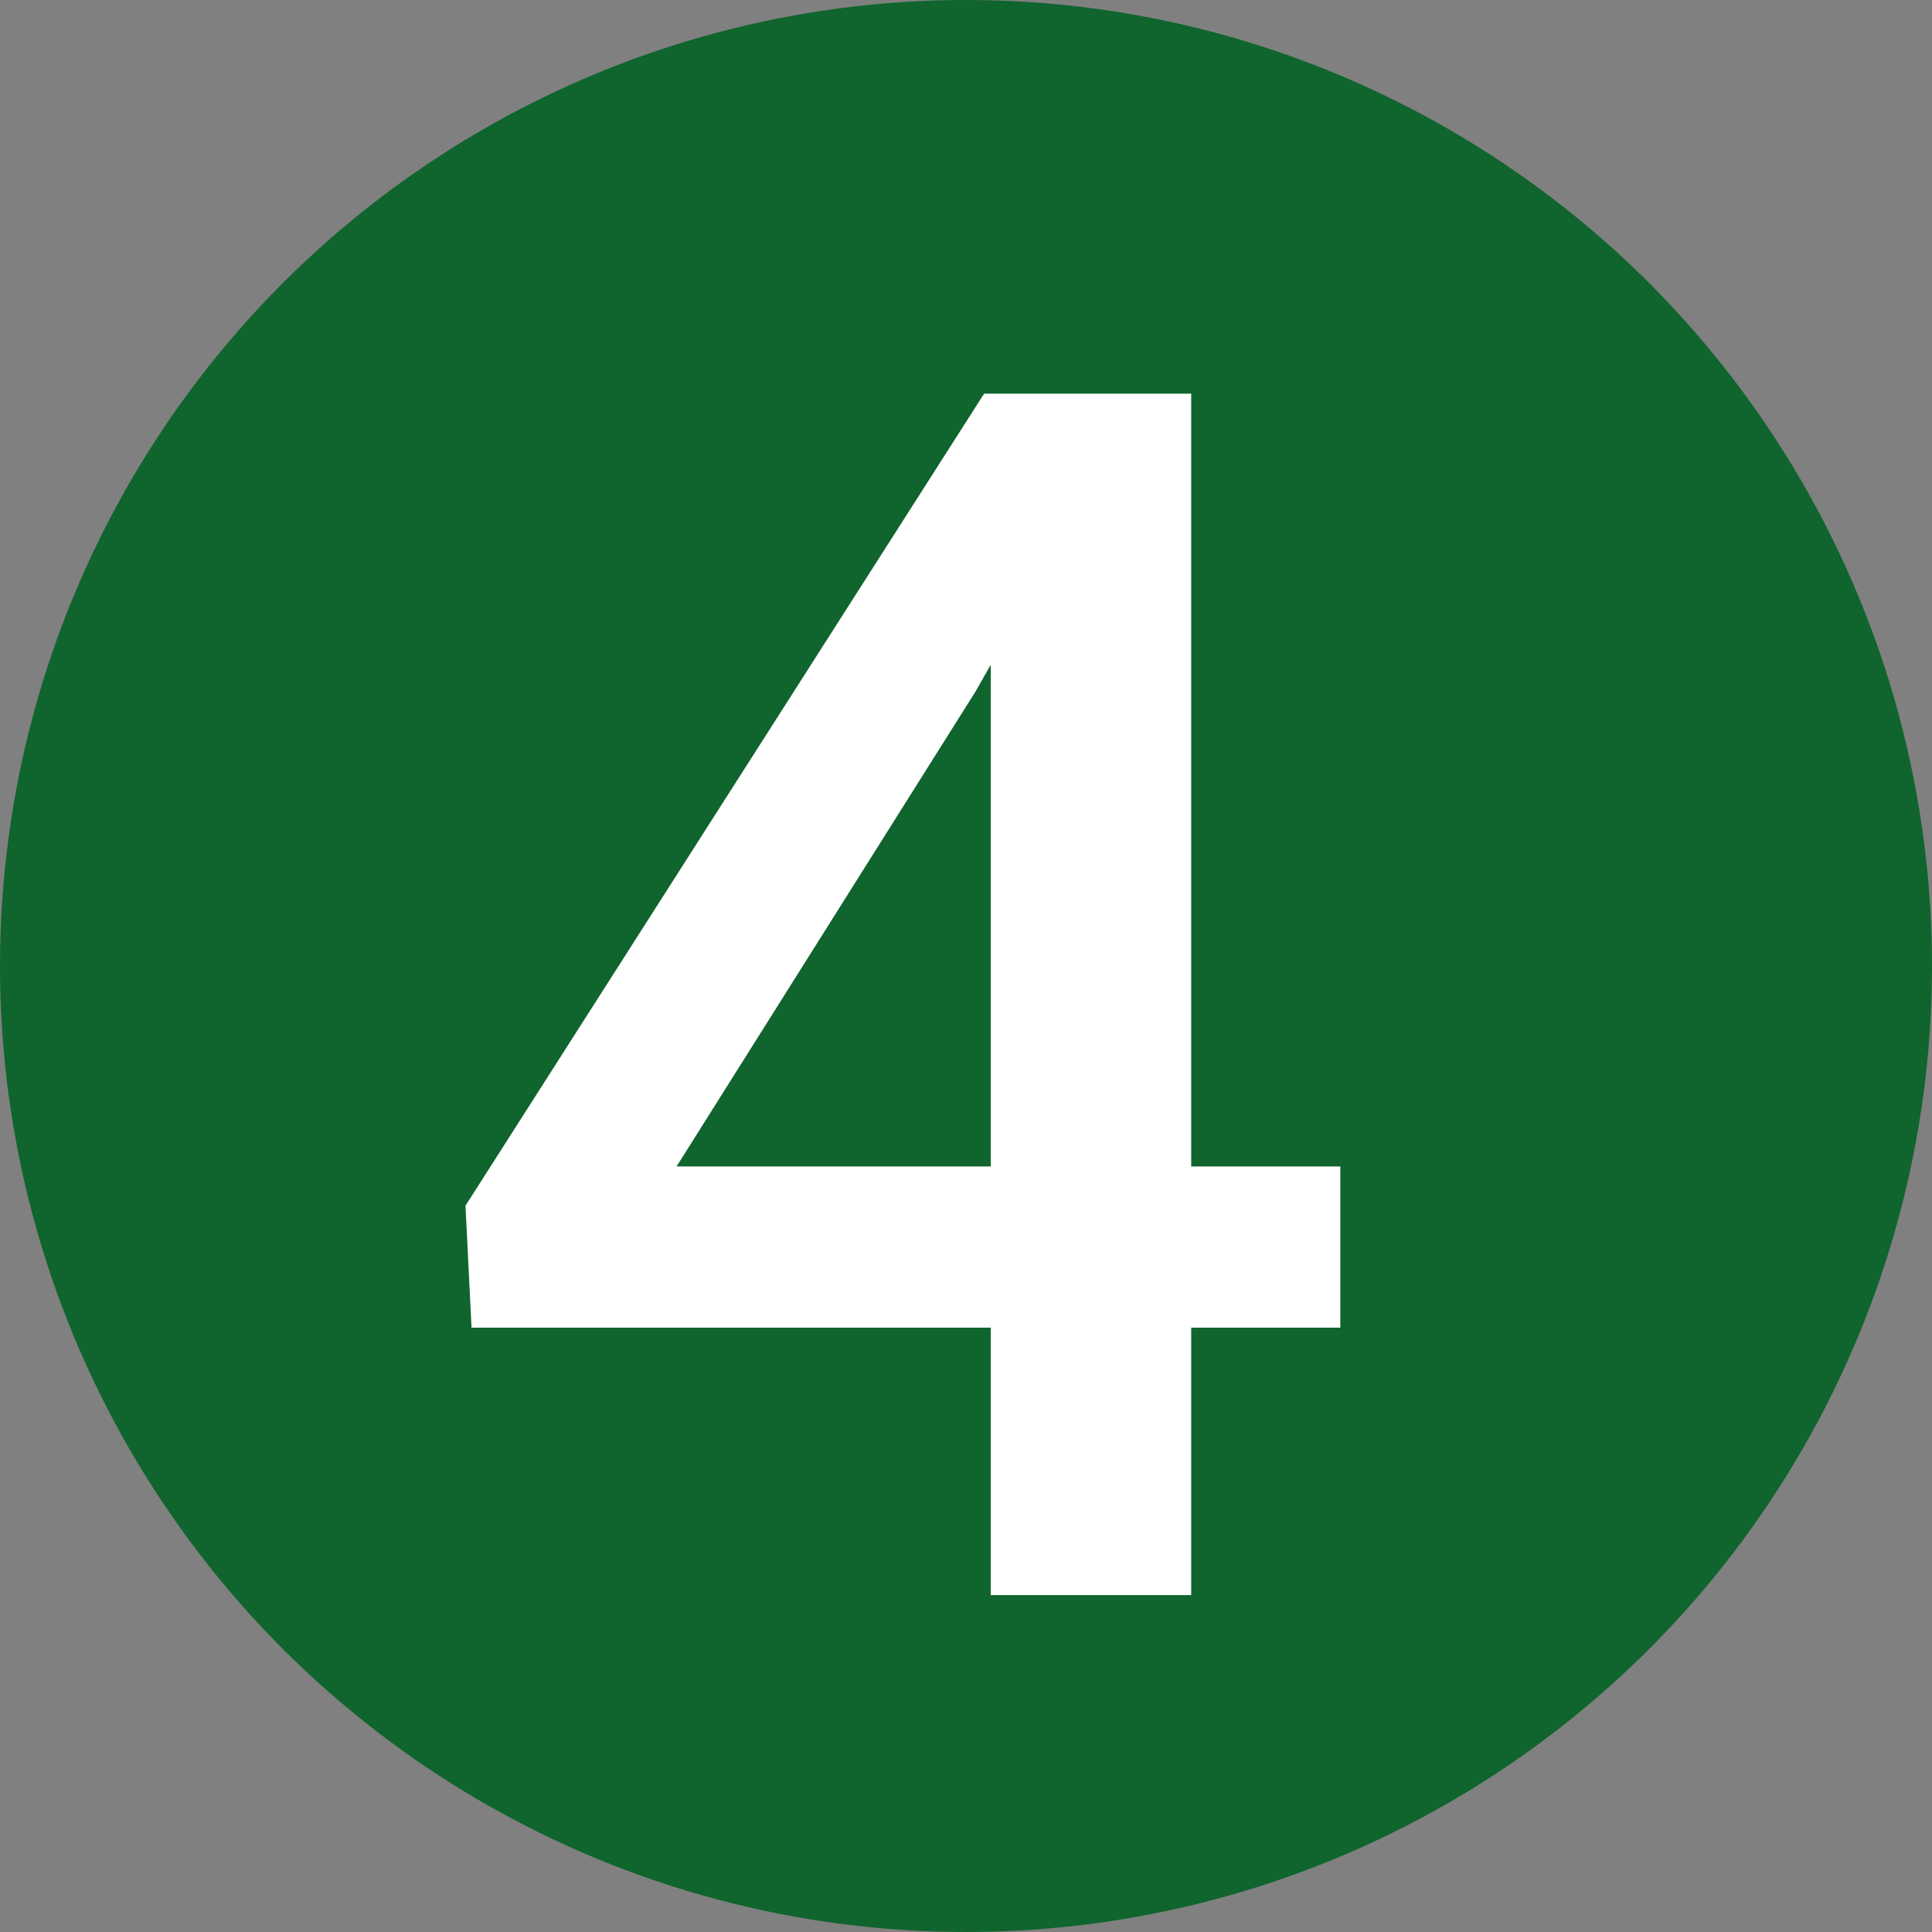 <?xml version="1.0" encoding="UTF-8"?><svg id="_レイヤー_1" xmlns="http://www.w3.org/2000/svg" width="32" height="32" viewBox="0 0 32 32"><rect x="0" y="0" width="32" height="32" fill="#808080" stroke="none"/><defs><style>.cls-1{fill:#fff;}.cls-2{fill:#10642e;}</style></defs><circle class="cls-2" cx="16" cy="16" r="16"/><path class="cls-1" d="M19.73,19.32h2.47v2.67h-2.47v4.43h-3.32v-4.43H7.81l-.1-2.02,8.59-13.45h3.43v12.81ZM11.2,19.32h5.21v-8.31l-.25.44-4.96,7.88Z"/></svg>